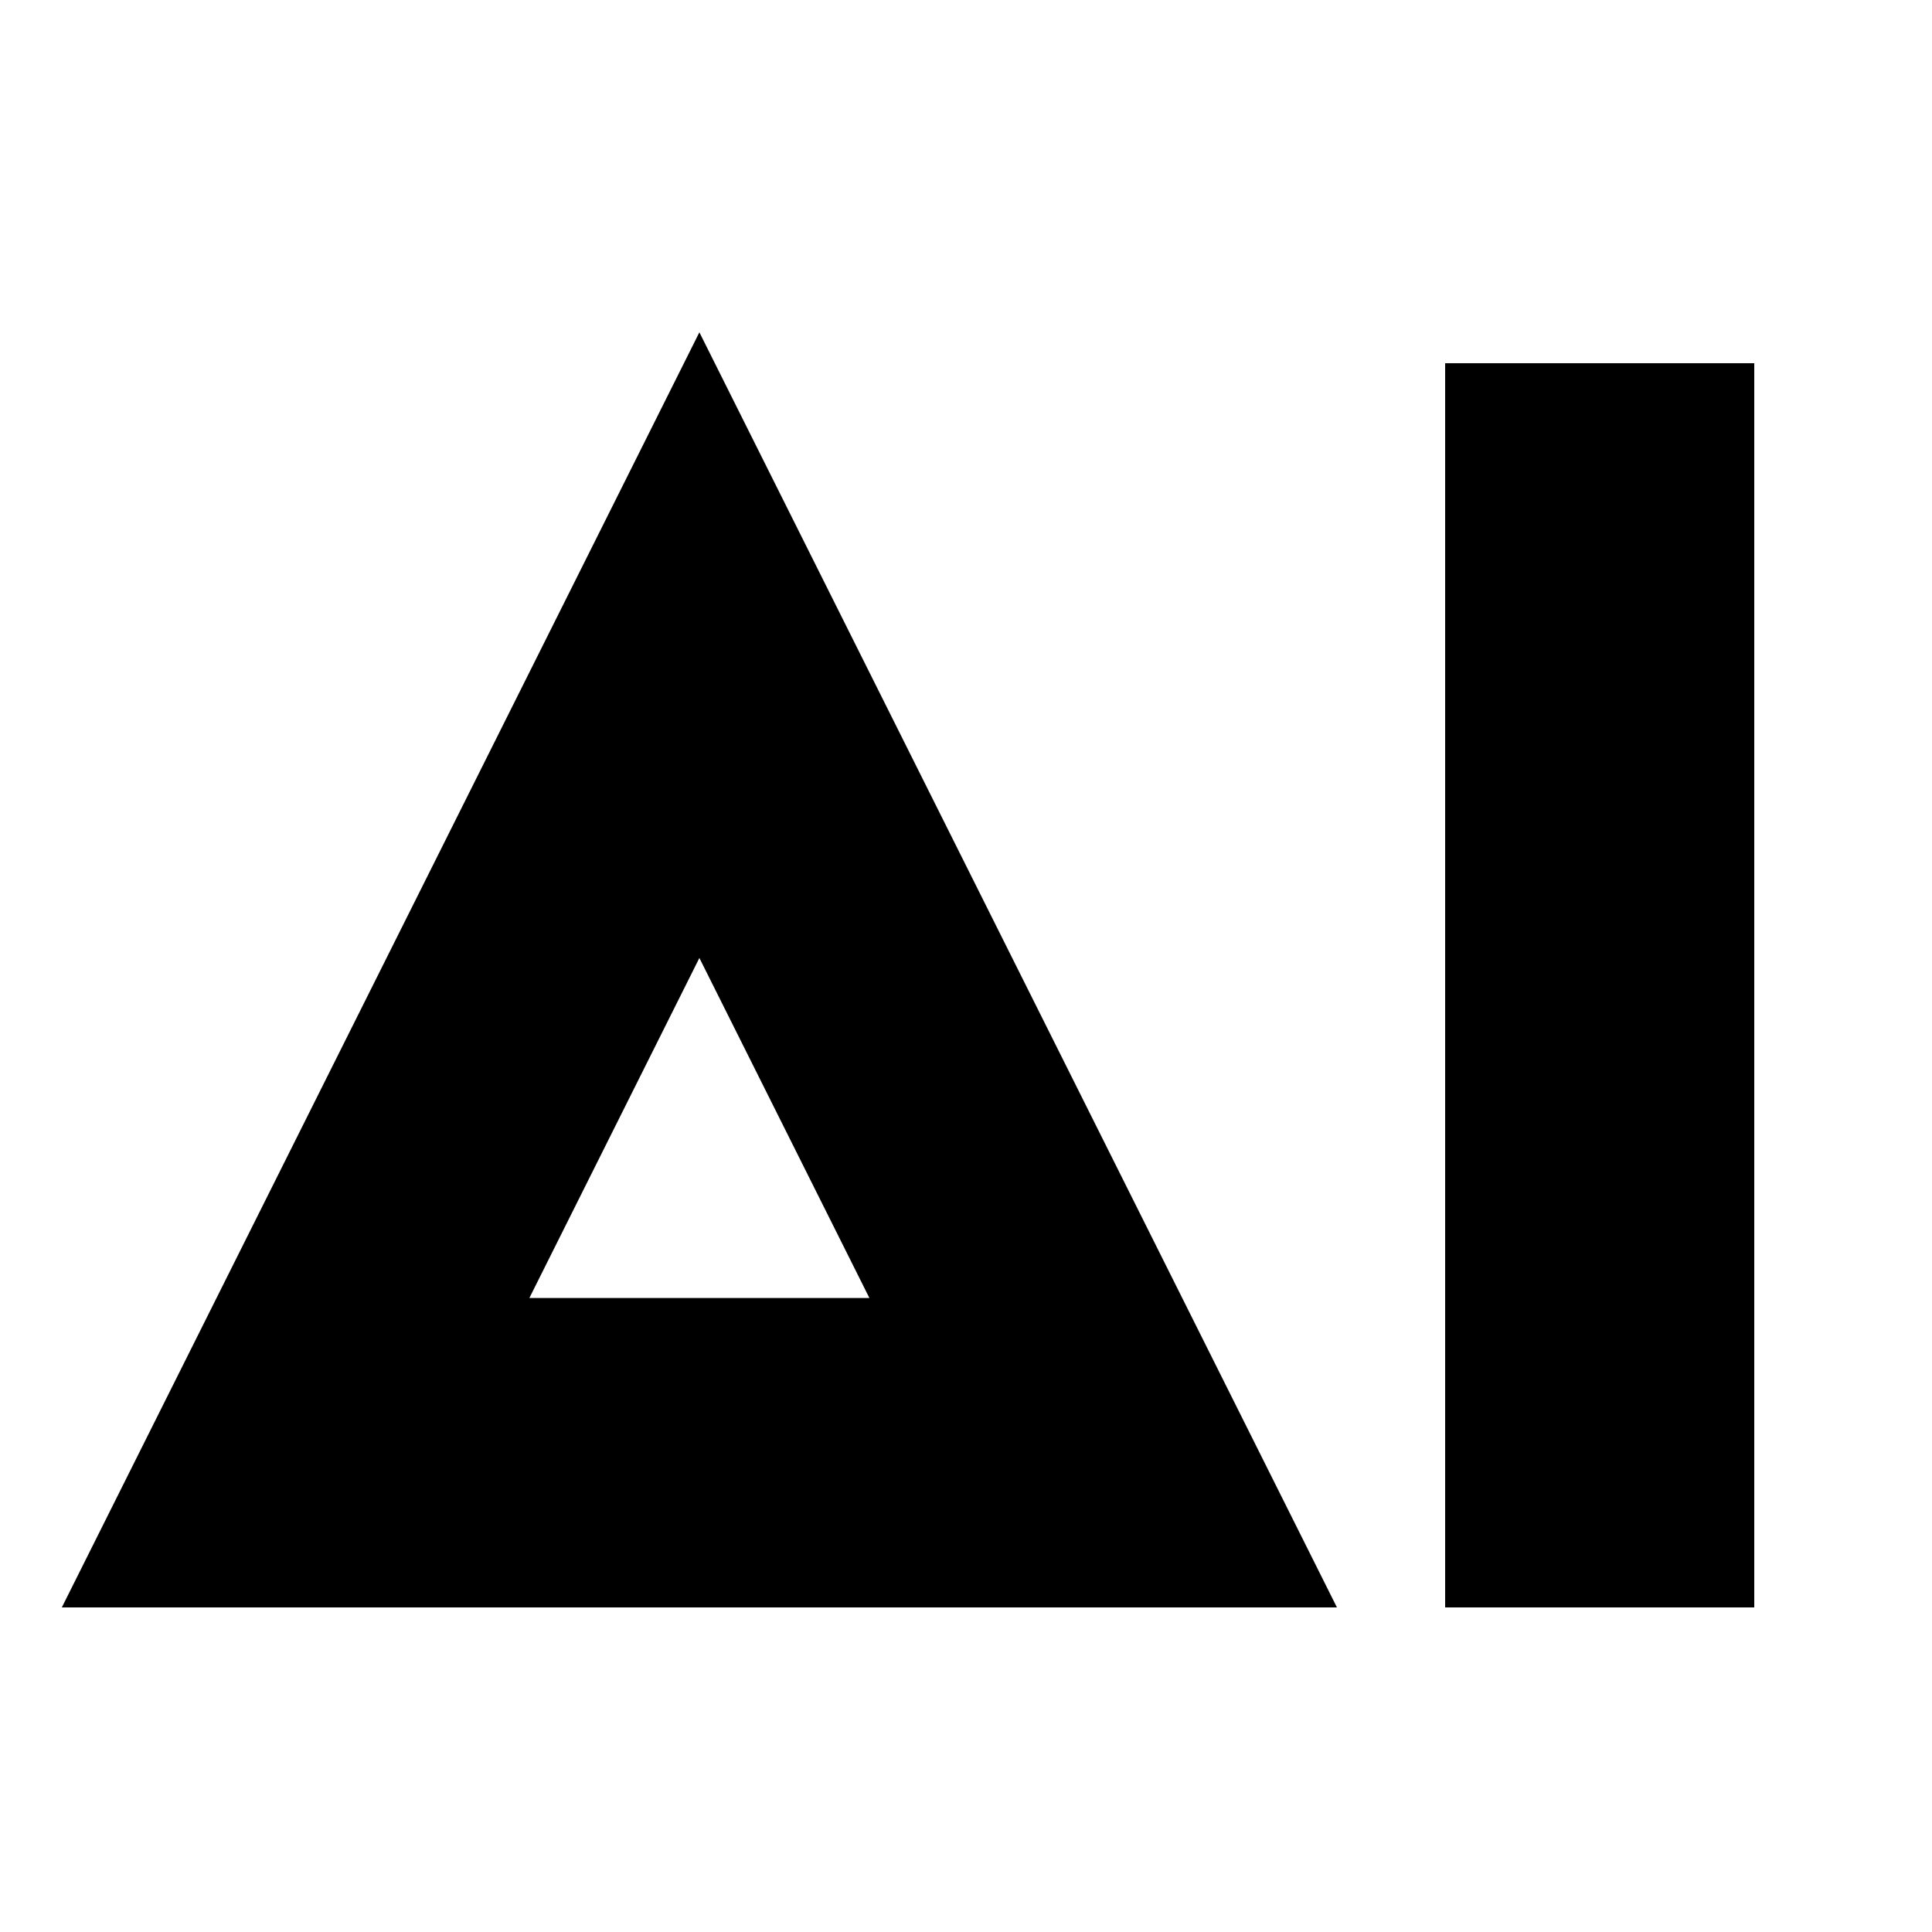 <?xml version="1.0" encoding="UTF-8"?>
<svg width="250px" height="250px" viewBox="0 0 250 250" version="1.1" xmlns="http://www.w3.org/2000/svg" xmlns:xlink="http://www.w3.org/1999/xlink">
    <!-- Generator: Sketch 54.1 (76490) - https://sketchapp.com -->
    <title>AI solid black</title>
    <desc>Created with Sketch.</desc>
    <g id="AI-solid-black" stroke="none" stroke-width="1" fill="none" fill-rule="evenodd">
        <g id="Group" transform="translate(8, 43)" fill="#000000">
            <path d="M82.5,0 L0,165 L165,165 L82.5,0 Z M82.5,80.96 L104.499,124.96 L60.5,124.96 L82.5,80.96 Z" id="Fill-1"></path>
            <polygon id="Fill-11" points="179 165 219 165 219 4 179 4"></polygon>
        </g>
    </g>
</svg>